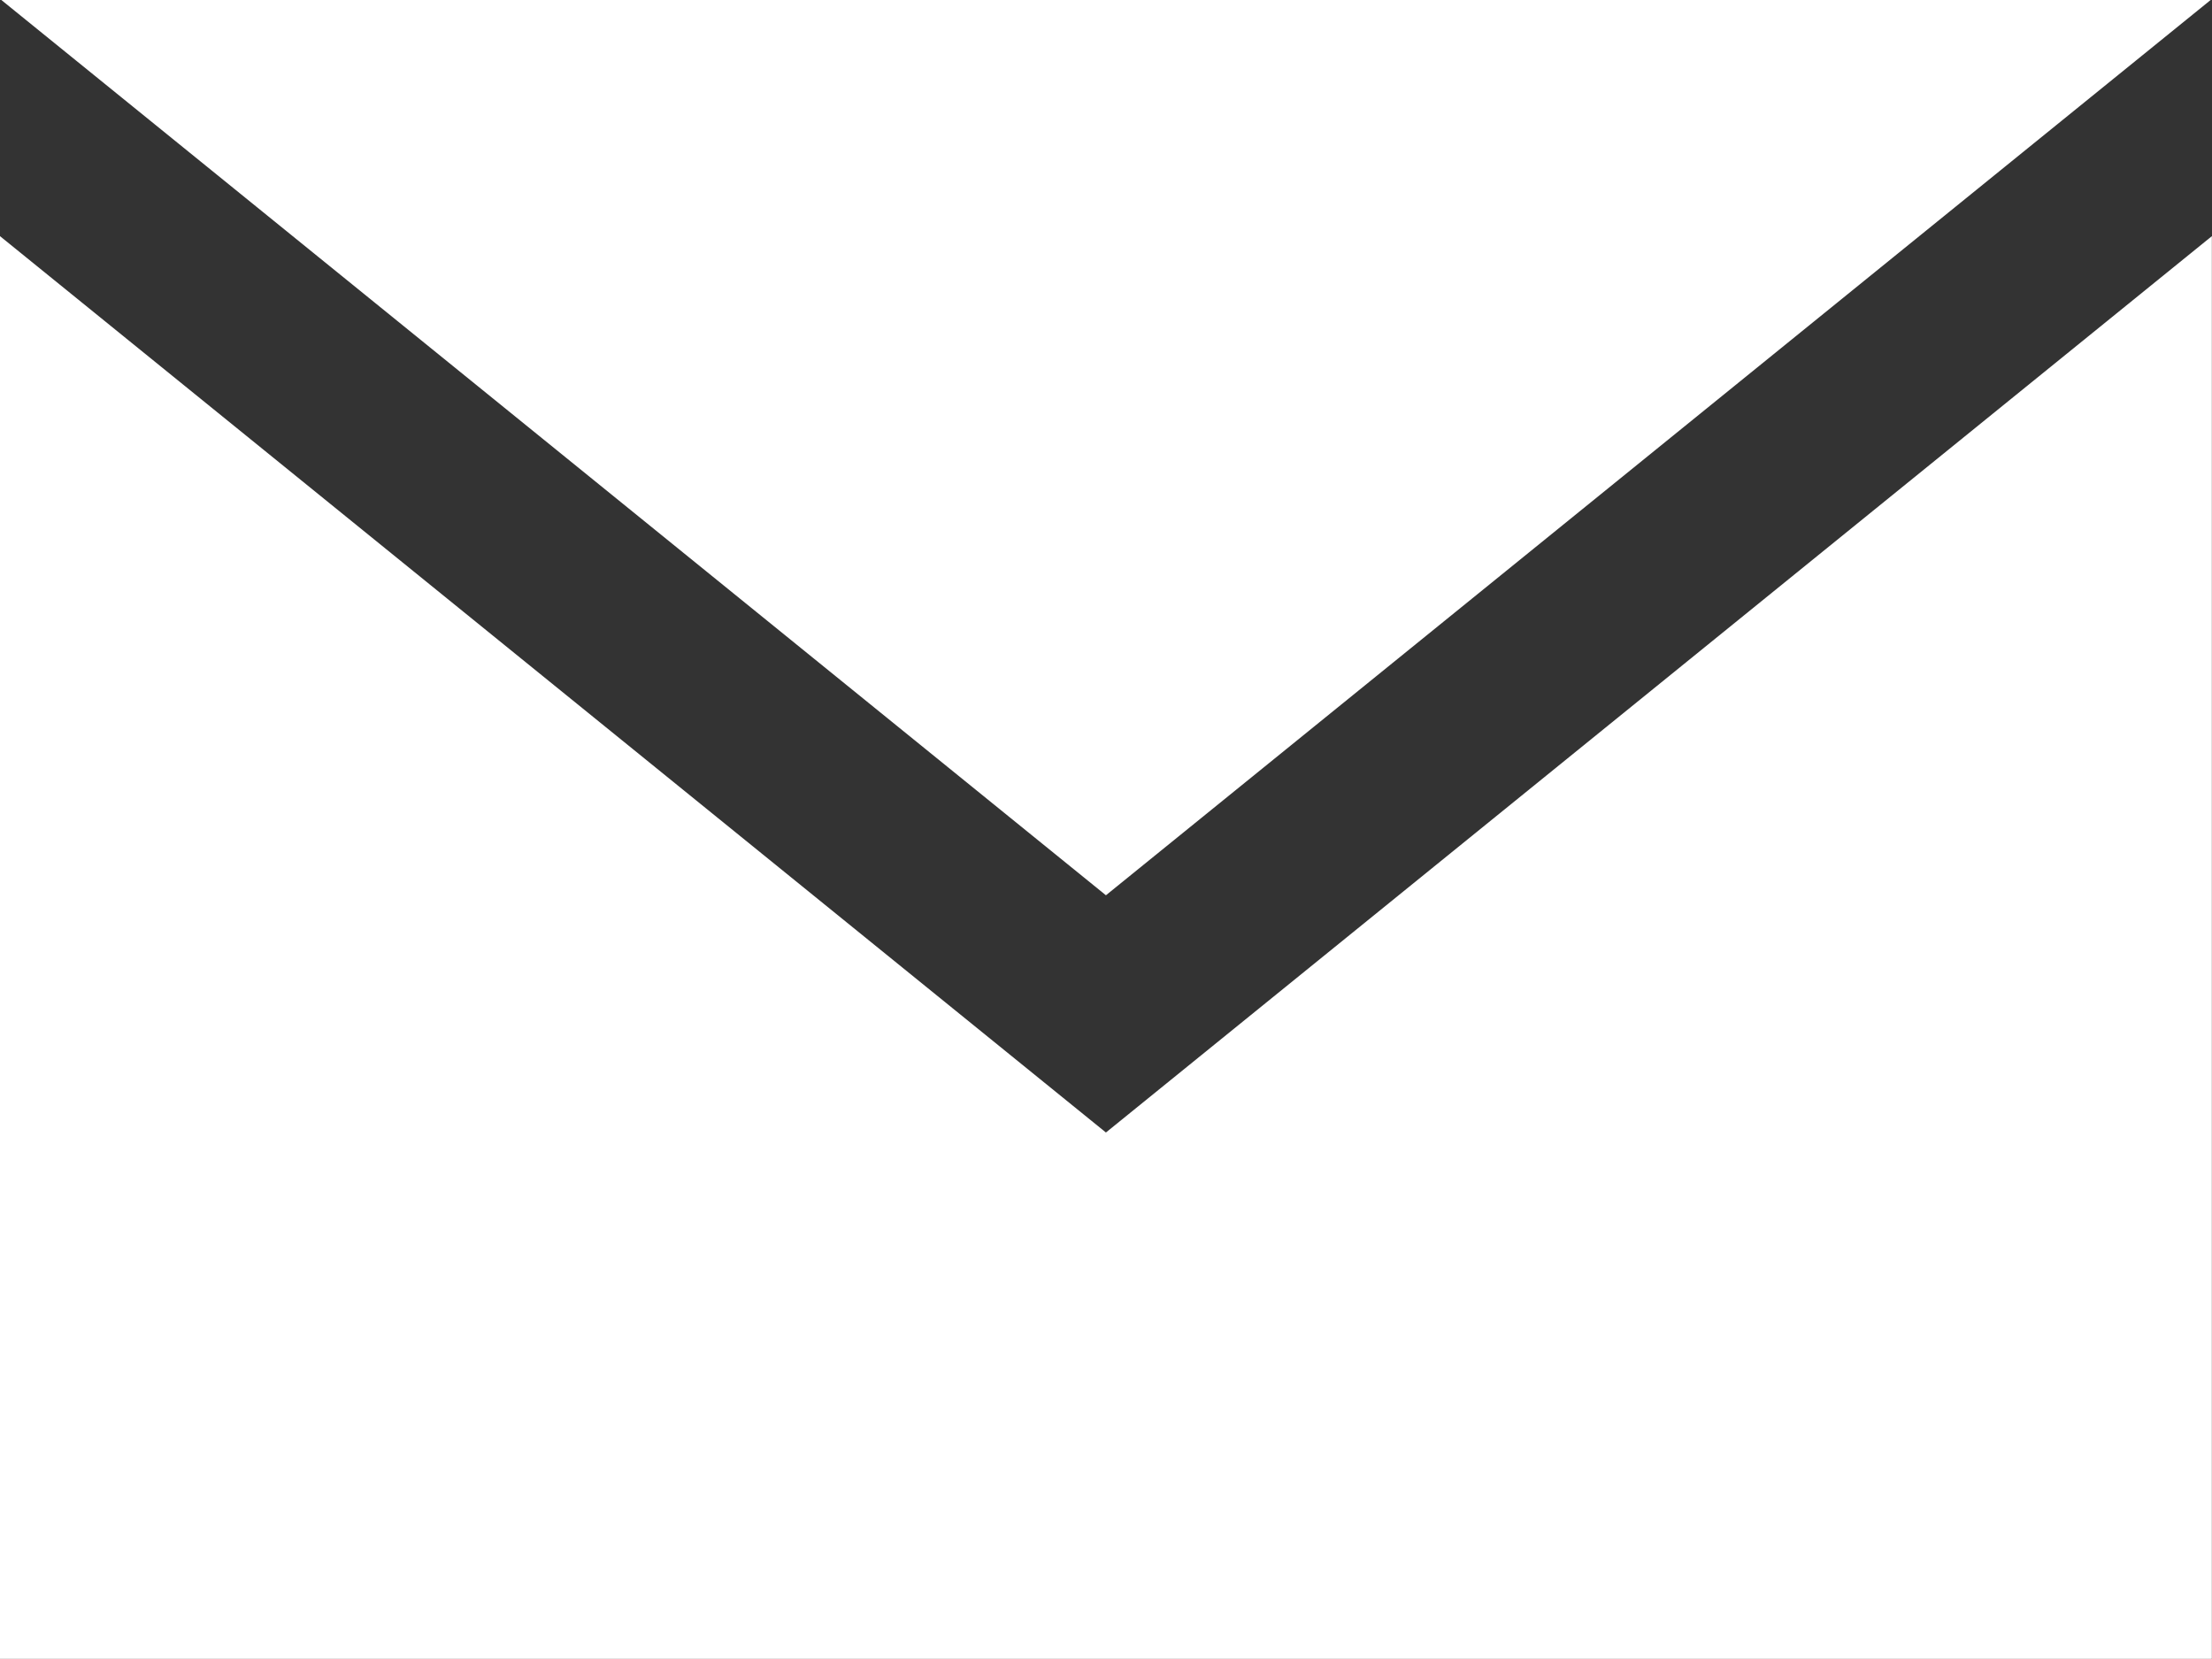 <svg xmlns="http://www.w3.org/2000/svg" width="16.401" height="12.301" viewBox="0 0 16.401 12.301">
  <rect x="0" y="0" width="16.401" height="12.301" fill="#333333" stroke="none"/>
  <path id="iconmonstr-email-3" d="M8.2,9.638.01,3H16.391Zm0,1.759L0,4.751V15.3H16.4V4.751Z" transform="translate(0 -3)" fill="#ffffff"/>
</svg>
